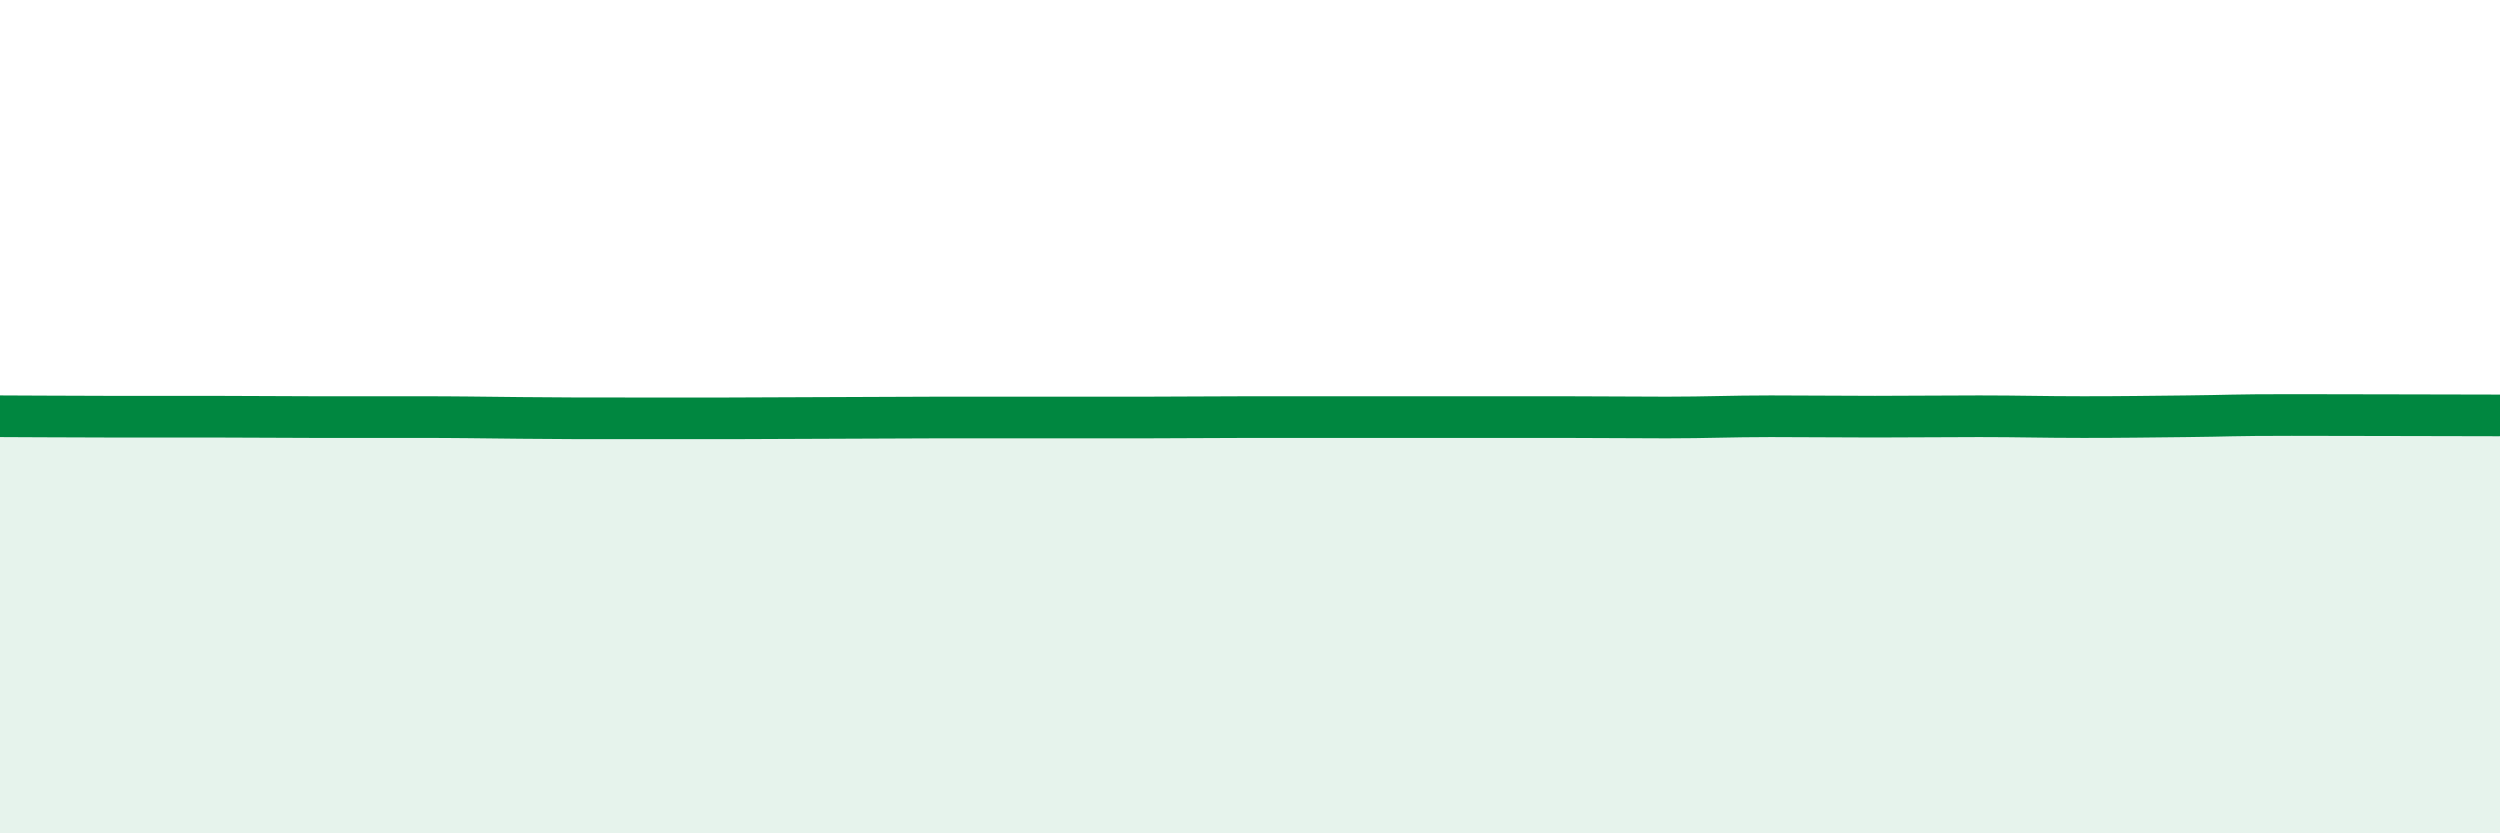 
    <svg width="60" height="20" viewBox="0 0 60 20" xmlns="http://www.w3.org/2000/svg">
      <path
        d="M 0,9.99 C 0.5,9.99 1.5,10 2.5,10 C 3.5,10 4,10 5,10 C 6,10 6.5,10.01 7.5,10.01 C 8.5,10.01 9,10.01 10,10.01 C 11,10.01 11.5,10.02 12.5,10.03 C 13.5,10.04 14,10.04 15,10.04 C 16,10.04 16.5,10.04 17.5,10.04 C 18.5,10.04 19,10.03 20,10.03 C 21,10.03 21.5,10.02 22.5,10.02 C 23.5,10.02 24,10.02 25,10.02 C 26,10.02 26.5,10.02 27.5,10.02 C 28.5,10.02 29,10.01 30,10.01 C 31,10.01 31.5,10.01 32.5,10.01 C 33.5,10.01 34,10.01 35,10.01 C 36,10.01 36.5,10.01 37.5,10.01 C 38.5,10.01 39,10.02 40,10.02 C 41,10.02 41.5,9.99 42.5,9.99 C 43.5,9.99 44,10 45,10 C 46,10 46.5,9.99 47.5,9.99 C 48.5,9.99 49,10.01 50,10.01 C 51,10.01 51.5,10 52.5,9.99 C 53.5,9.98 53.5,9.96 55,9.96 C 56.5,9.96 59,9.97 60,9.97L60 20L0 20Z"
        fill="#008740"
        opacity="0.1"
        stroke-linecap="round"
        stroke-linejoin="round"
      />
      <path
        d="M 0,9.99 C 0.5,9.99 1.5,10 2.5,10 C 3.5,10 4,10 5,10 C 6,10 6.5,10.01 7.5,10.01 C 8.5,10.01 9,10.01 10,10.01 C 11,10.01 11.5,10.02 12.5,10.03 C 13.5,10.04 14,10.04 15,10.04 C 16,10.04 16.5,10.04 17.5,10.04 C 18.5,10.04 19,10.03 20,10.03 C 21,10.03 21.5,10.02 22.5,10.02 C 23.5,10.02 24,10.02 25,10.02 C 26,10.02 26.5,10.02 27.5,10.02 C 28.5,10.02 29,10.01 30,10.01 C 31,10.01 31.5,10.01 32.5,10.01 C 33.5,10.01 34,10.01 35,10.01 C 36,10.01 36.5,10.01 37.5,10.01 C 38.5,10.01 39,10.02 40,10.02 C 41,10.02 41.5,9.99 42.5,9.99 C 43.5,9.99 44,10 45,10 C 46,10 46.5,9.99 47.5,9.99 C 48.5,9.99 49,10.01 50,10.01 C 51,10.01 51.5,10 52.5,9.99 C 53.5,9.98 53.5,9.96 55,9.96 C 56.5,9.96 59,9.97 60,9.97"
        stroke="#008740"
        stroke-width="1"
        fill="none"
        stroke-linecap="round"
        stroke-linejoin="round"
      />
    </svg>
  